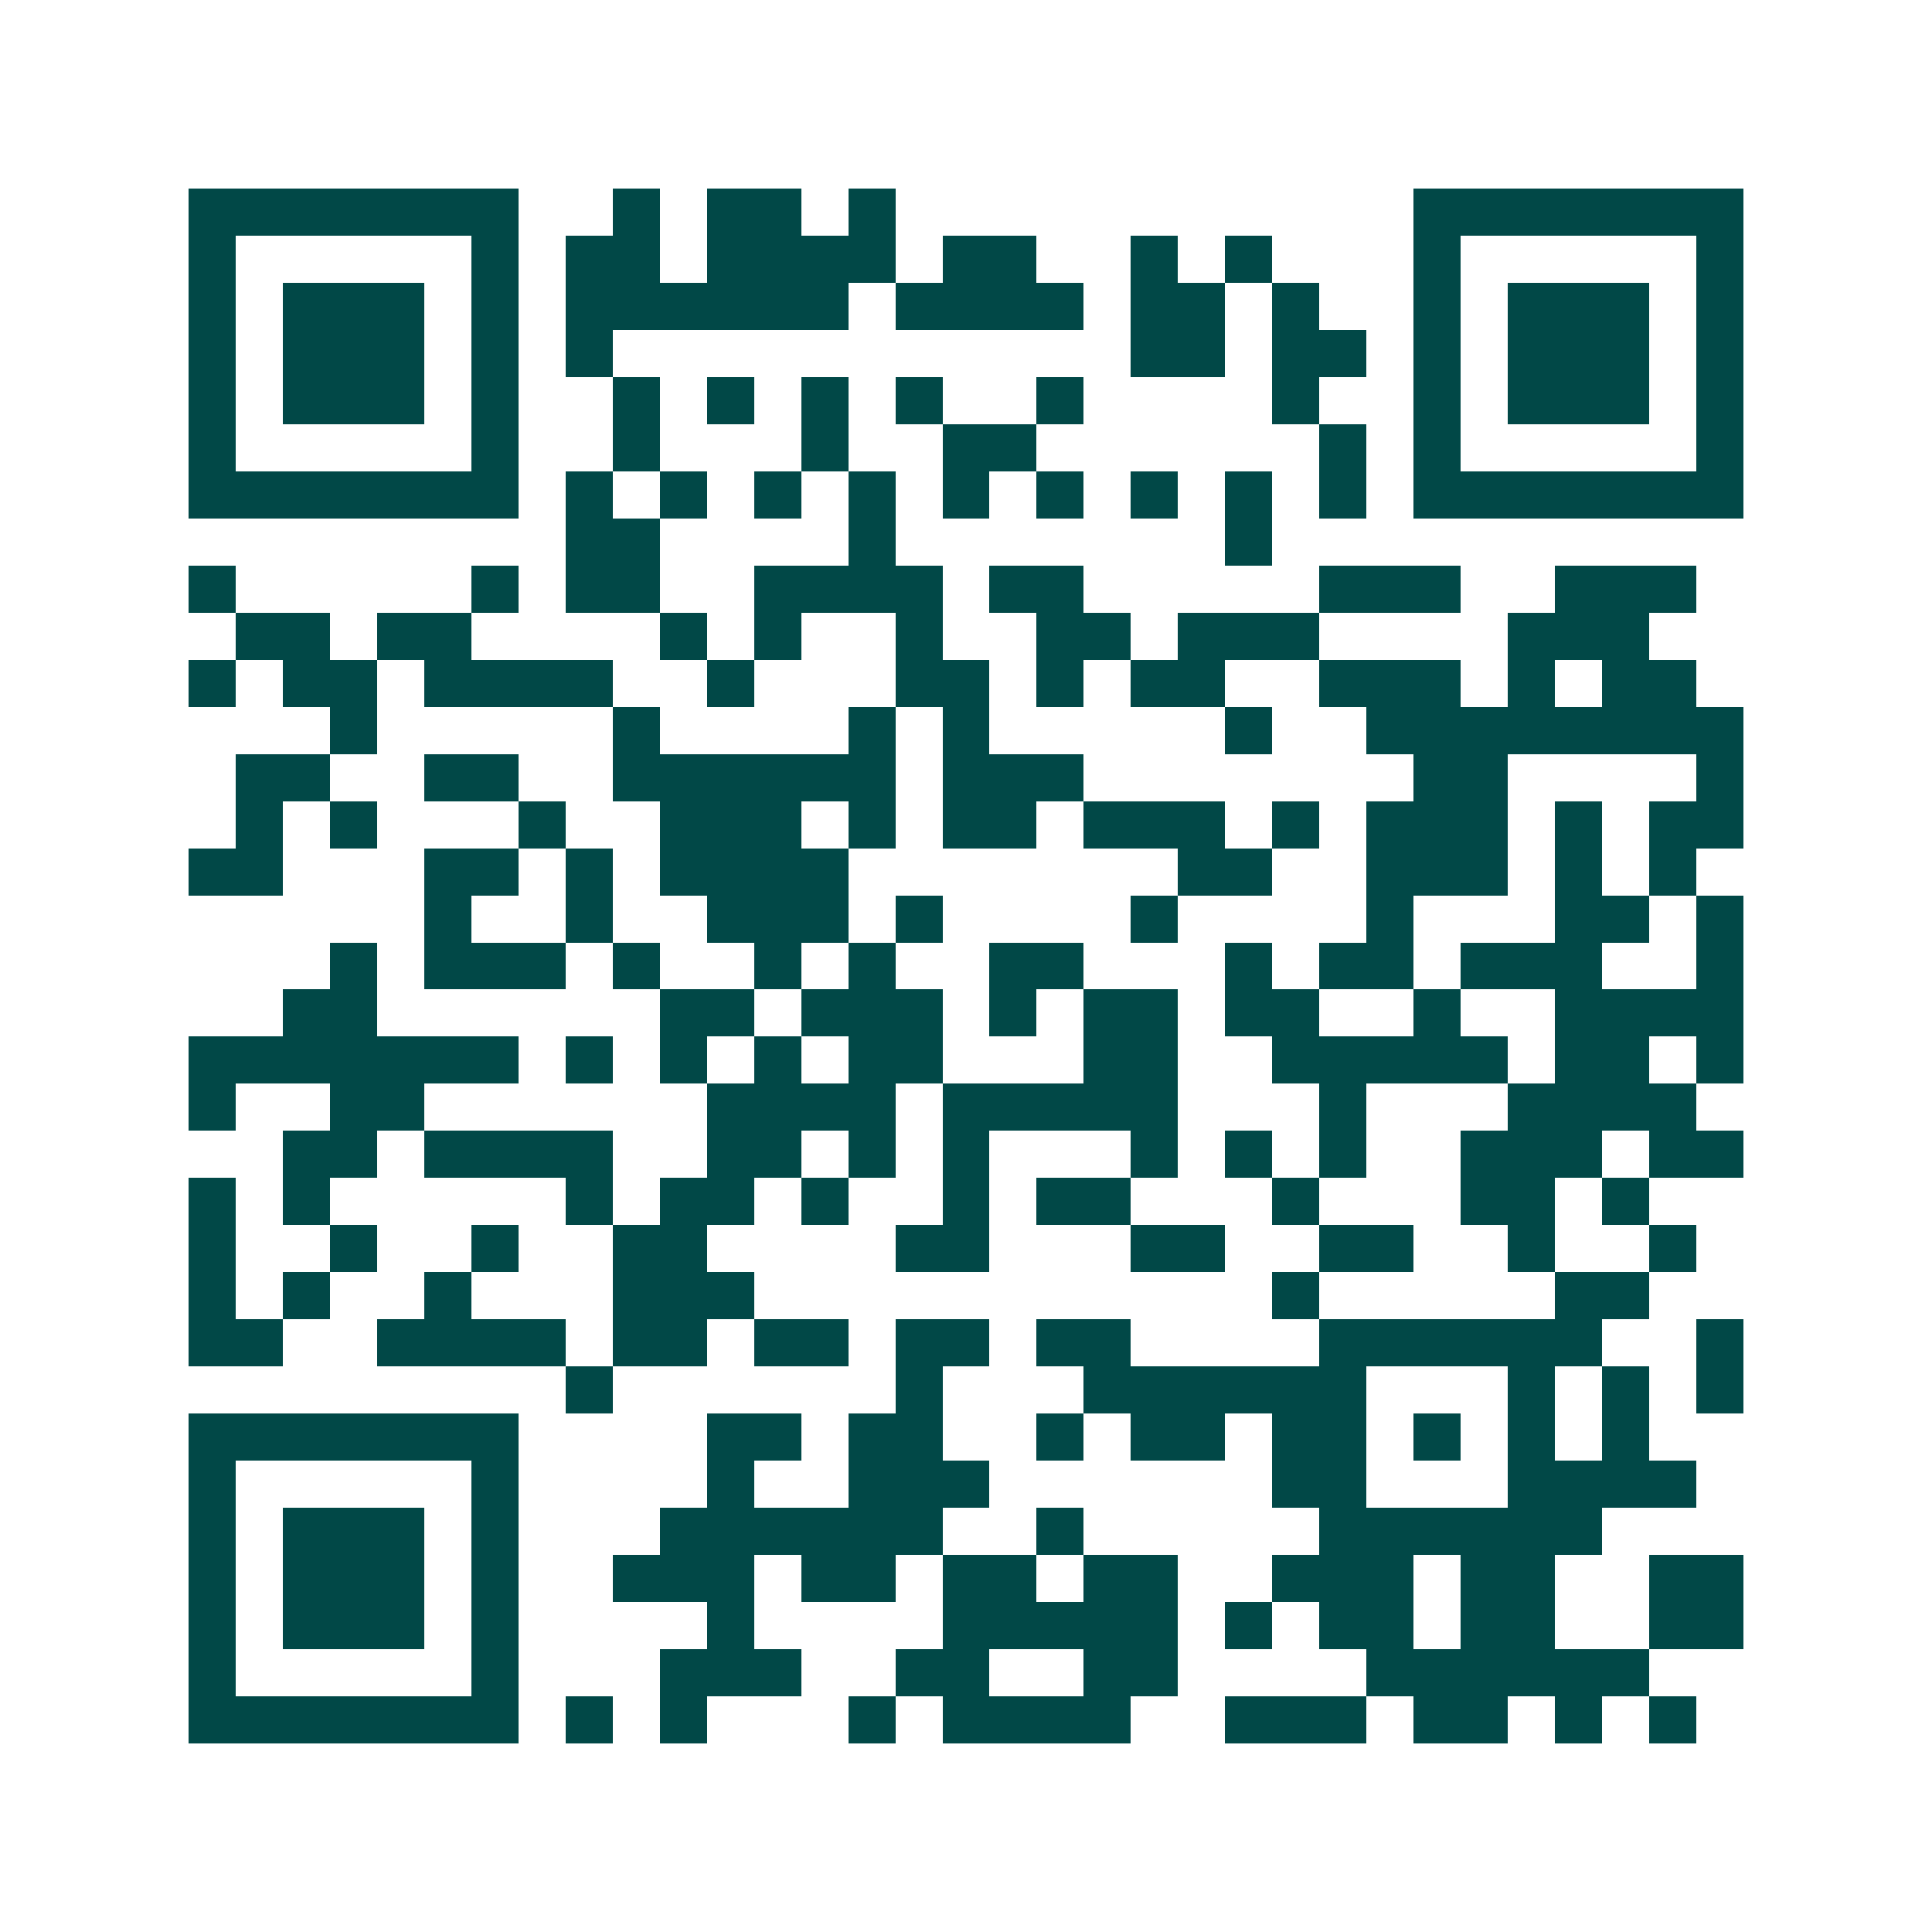 <svg xmlns="http://www.w3.org/2000/svg" width="200" height="200" viewBox="0 0 41 41" shape-rendering="crispEdges"><path fill="#ffffff" d="M0 0h41v41H0z"/><path stroke="#014847" d="M4 4.5h7m2 0h1m1 0h2m1 0h1m11 0h7M4 5.5h1m5 0h1m1 0h2m1 0h4m1 0h2m2 0h1m1 0h1m3 0h1m5 0h1M4 6.5h1m1 0h3m1 0h1m1 0h6m1 0h4m1 0h2m1 0h1m2 0h1m1 0h3m1 0h1M4 7.5h1m1 0h3m1 0h1m1 0h1m11 0h2m1 0h2m1 0h1m1 0h3m1 0h1M4 8.5h1m1 0h3m1 0h1m2 0h1m1 0h1m1 0h1m1 0h1m2 0h1m4 0h1m2 0h1m1 0h3m1 0h1M4 9.5h1m5 0h1m2 0h1m3 0h1m2 0h2m6 0h1m1 0h1m5 0h1M4 10.5h7m1 0h1m1 0h1m1 0h1m1 0h1m1 0h1m1 0h1m1 0h1m1 0h1m1 0h1m1 0h7M12 11.5h2m4 0h1m7 0h1M4 12.5h1m5 0h1m1 0h2m2 0h4m1 0h2m5 0h3m2 0h3M5 13.5h2m1 0h2m4 0h1m1 0h1m2 0h1m2 0h2m1 0h3m4 0h3M4 14.5h1m1 0h2m1 0h4m2 0h1m3 0h2m1 0h1m1 0h2m2 0h3m1 0h1m1 0h2M7 15.5h1m5 0h1m4 0h1m1 0h1m5 0h1m2 0h8M5 16.5h2m2 0h2m2 0h6m1 0h3m7 0h2m4 0h1M5 17.5h1m1 0h1m3 0h1m2 0h3m1 0h1m1 0h2m1 0h3m1 0h1m1 0h3m1 0h1m1 0h2M4 18.5h2m3 0h2m1 0h1m1 0h4m7 0h2m2 0h3m1 0h1m1 0h1M9 19.5h1m2 0h1m2 0h3m1 0h1m4 0h1m4 0h1m3 0h2m1 0h1M7 20.5h1m1 0h3m1 0h1m2 0h1m1 0h1m2 0h2m3 0h1m1 0h2m1 0h3m2 0h1M6 21.5h2m6 0h2m1 0h3m1 0h1m1 0h2m1 0h2m2 0h1m2 0h4M4 22.5h7m1 0h1m1 0h1m1 0h1m1 0h2m3 0h2m2 0h5m1 0h2m1 0h1M4 23.5h1m2 0h2m6 0h4m1 0h5m3 0h1m3 0h4M6 24.5h2m1 0h4m2 0h2m1 0h1m1 0h1m3 0h1m1 0h1m1 0h1m2 0h3m1 0h2M4 25.5h1m1 0h1m5 0h1m1 0h2m1 0h1m2 0h1m1 0h2m3 0h1m3 0h2m1 0h1M4 26.5h1m2 0h1m2 0h1m2 0h2m4 0h2m3 0h2m2 0h2m2 0h1m2 0h1M4 27.5h1m1 0h1m2 0h1m3 0h3m11 0h1m5 0h2M4 28.5h2m2 0h4m1 0h2m1 0h2m1 0h2m1 0h2m4 0h6m2 0h1M12 29.5h1m6 0h1m3 0h6m3 0h1m1 0h1m1 0h1M4 30.5h7m4 0h2m1 0h2m2 0h1m1 0h2m1 0h2m1 0h1m1 0h1m1 0h1M4 31.5h1m5 0h1m4 0h1m2 0h3m6 0h2m3 0h4M4 32.5h1m1 0h3m1 0h1m3 0h6m2 0h1m5 0h6M4 33.5h1m1 0h3m1 0h1m2 0h3m1 0h2m1 0h2m1 0h2m2 0h3m1 0h2m2 0h2M4 34.5h1m1 0h3m1 0h1m4 0h1m4 0h5m1 0h1m1 0h2m1 0h2m2 0h2M4 35.5h1m5 0h1m3 0h3m2 0h2m2 0h2m4 0h6M4 36.5h7m1 0h1m1 0h1m3 0h1m1 0h4m2 0h3m1 0h2m1 0h1m1 0h1"/></svg>
